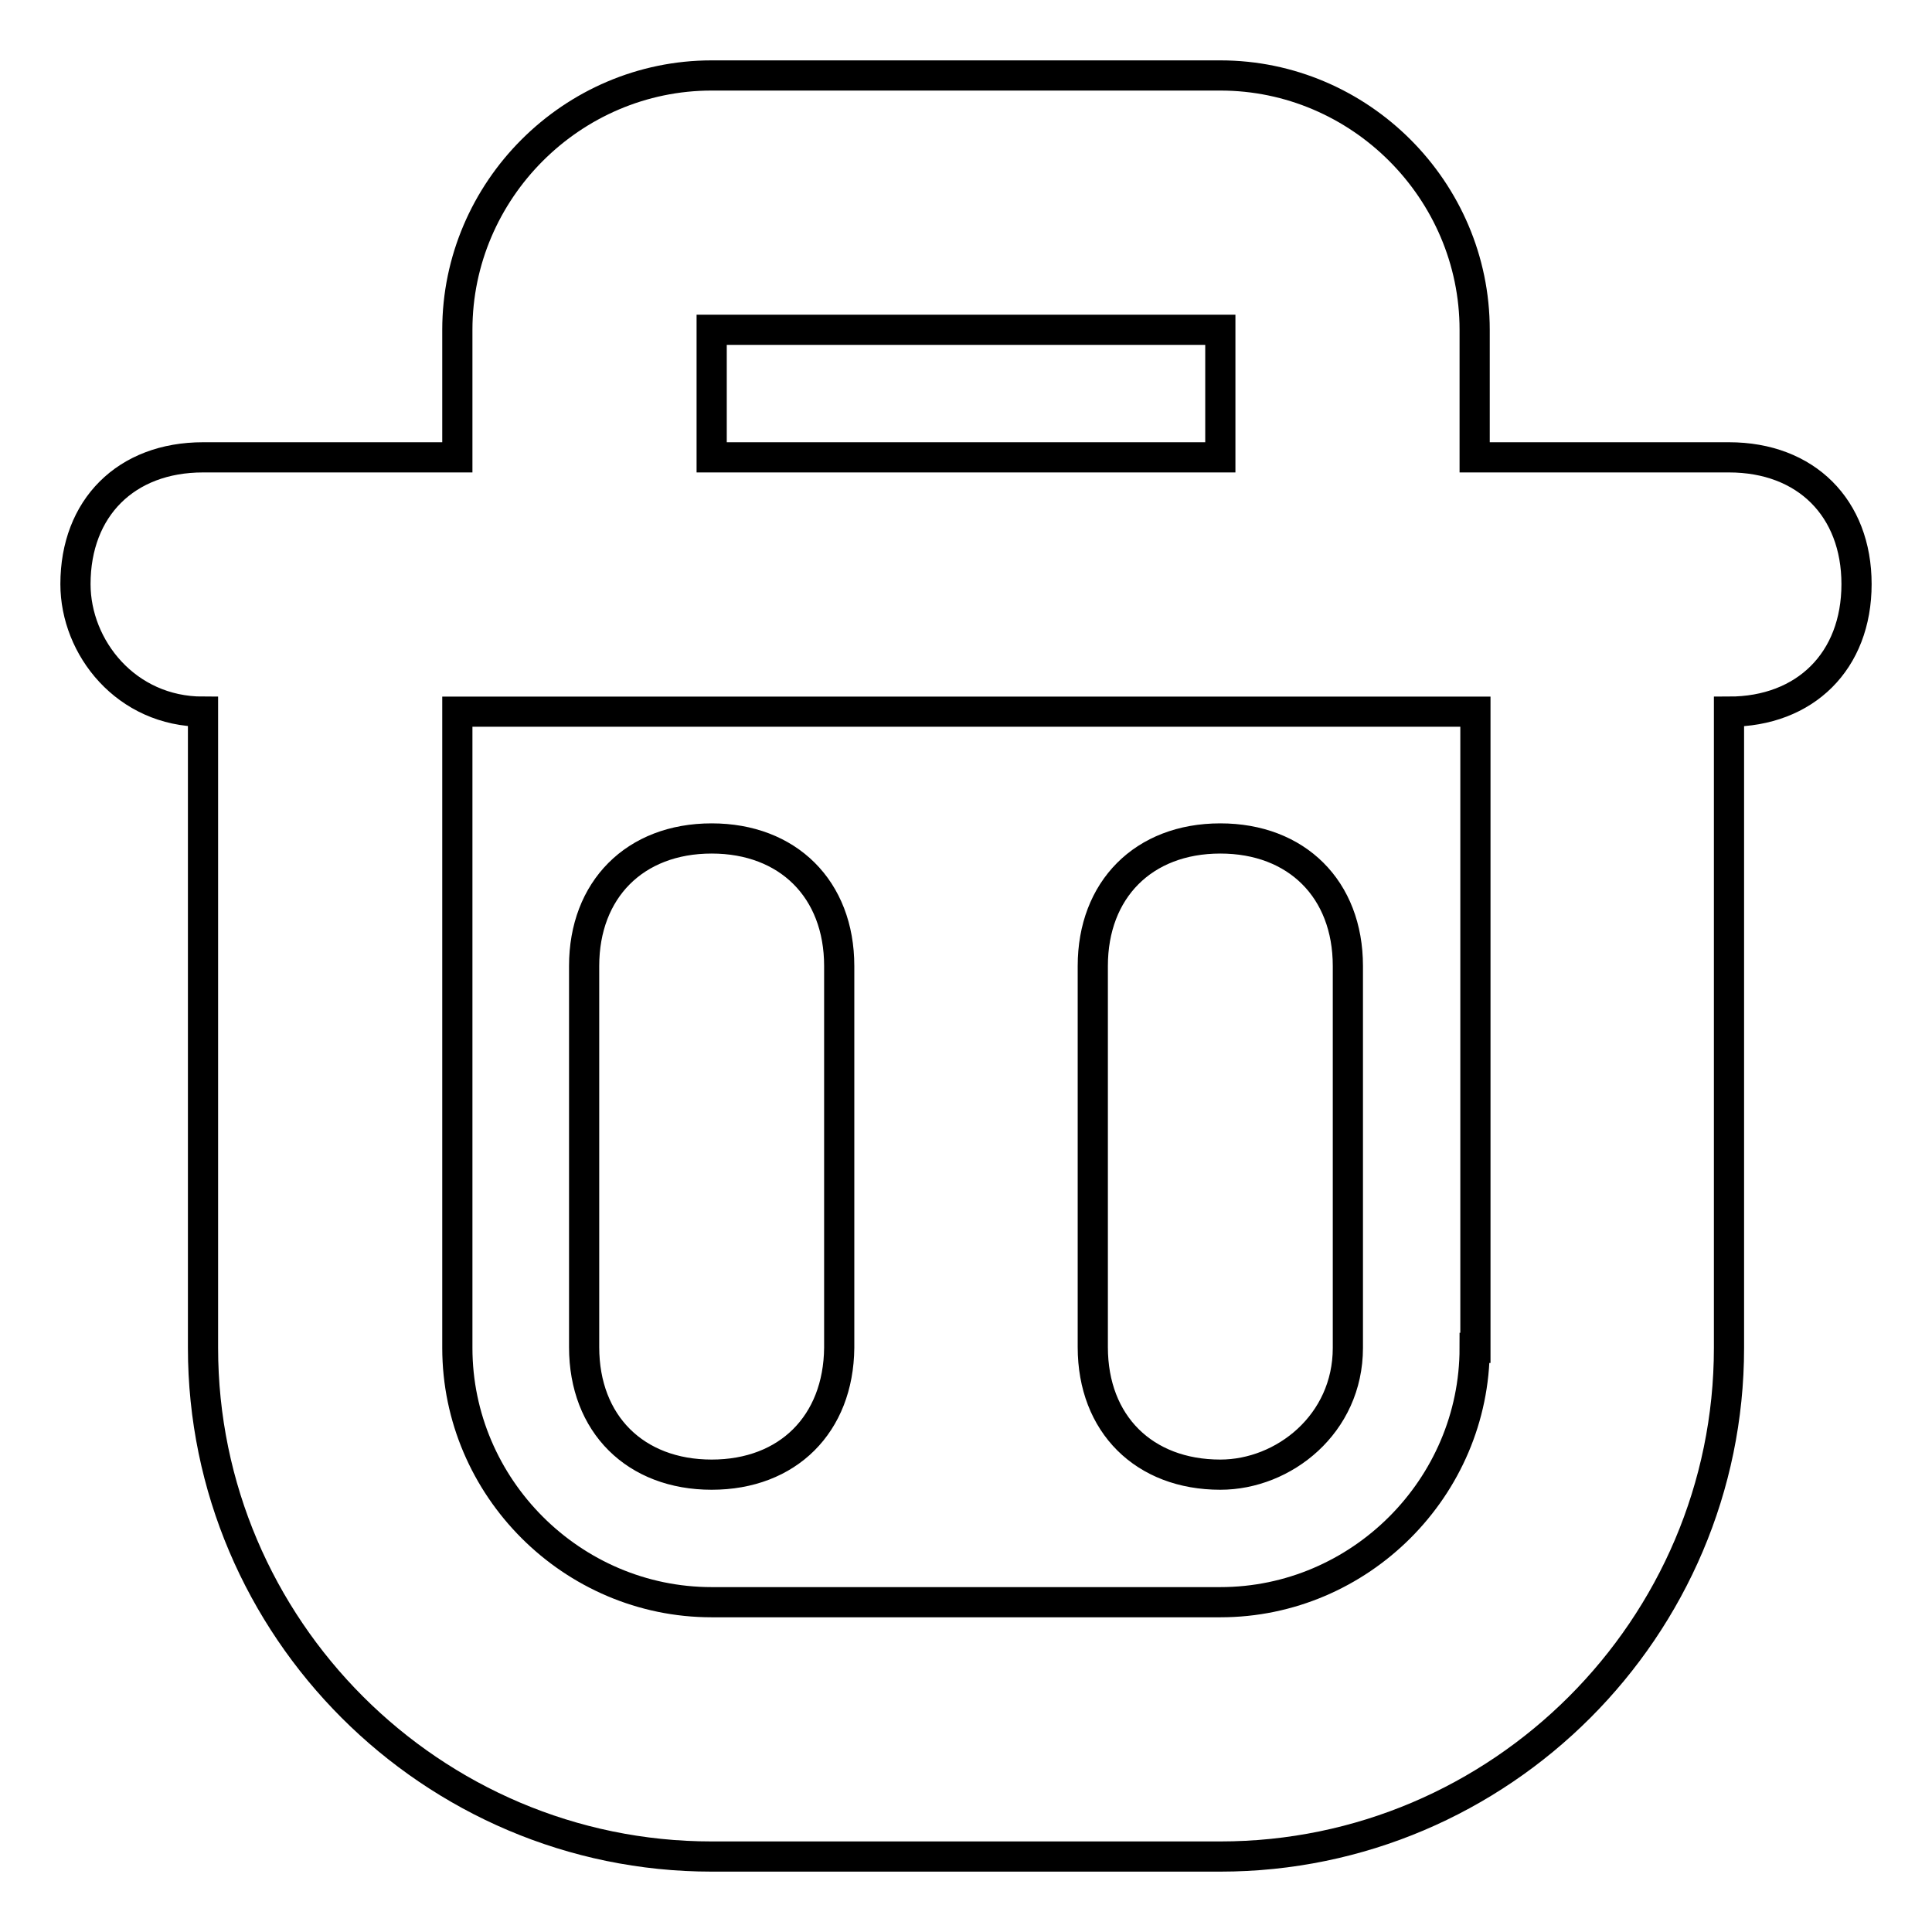 <?xml version="1.0" encoding="utf-8"?>
<!-- Svg Vector Icons : http://www.onlinewebfonts.com/icon -->
<!DOCTYPE svg PUBLIC "-//W3C//DTD SVG 1.1//EN" "http://www.w3.org/Graphics/SVG/1.1/DTD/svg11.dtd">
<svg version="1.1" xmlns="http://www.w3.org/2000/svg" xmlns:xlink="http://www.w3.org/1999/xlink" x="0px" y="0px" viewBox="0 0 256 256" enable-background="new 0 0 256 256" xml:space="preserve">
<g> <path stroke-width="4" fill-opacity="0" stroke="#000000"  d="M94.3,195.4L94.3,195.4c-10.1,0-16.9-6.7-16.9-16.9V128c0-10.1,6.7-16.9,16.9-16.9l0,0 c10.1,0,16.9,6.7,16.9,16.9v50.6C111.1,188.7,104.4,195.4,94.3,195.4z M161.7,195.4L161.7,195.4c-10.1,0-16.9-6.7-16.9-16.9V128 c0-10.1,6.7-16.9,16.9-16.9l0,0c10.1,0,16.9,6.7,16.9,16.9v50.6C178.6,188.7,170.1,195.4,161.7,195.4z M229.1,60.6h-33.7V43.7 c0-18.5-15.2-33.7-33.7-33.7H94.3c-18.5,0-33.7,15.2-33.7,33.7v16.9H26.9C16.7,60.6,10,67.3,10,77.4c0,8.4,6.7,16.9,16.9,16.9v84.3 c0,37.1,30.3,67.4,67.4,67.4h67.4c37.1,0,67.4-30.3,67.4-67.4V94.3l0,0c10.1,0,16.9-6.7,16.9-16.9C246,67.3,239.3,60.6,229.1,60.6z  M94.3,43.7h67.4v16.9H94.3V43.7z M195.4,178.6c0,18.5-15.2,33.7-33.7,33.7H94.3c-18.5,0-33.7-15.2-33.7-33.7V94.3h134.9V178.6z"/></g>
</svg>